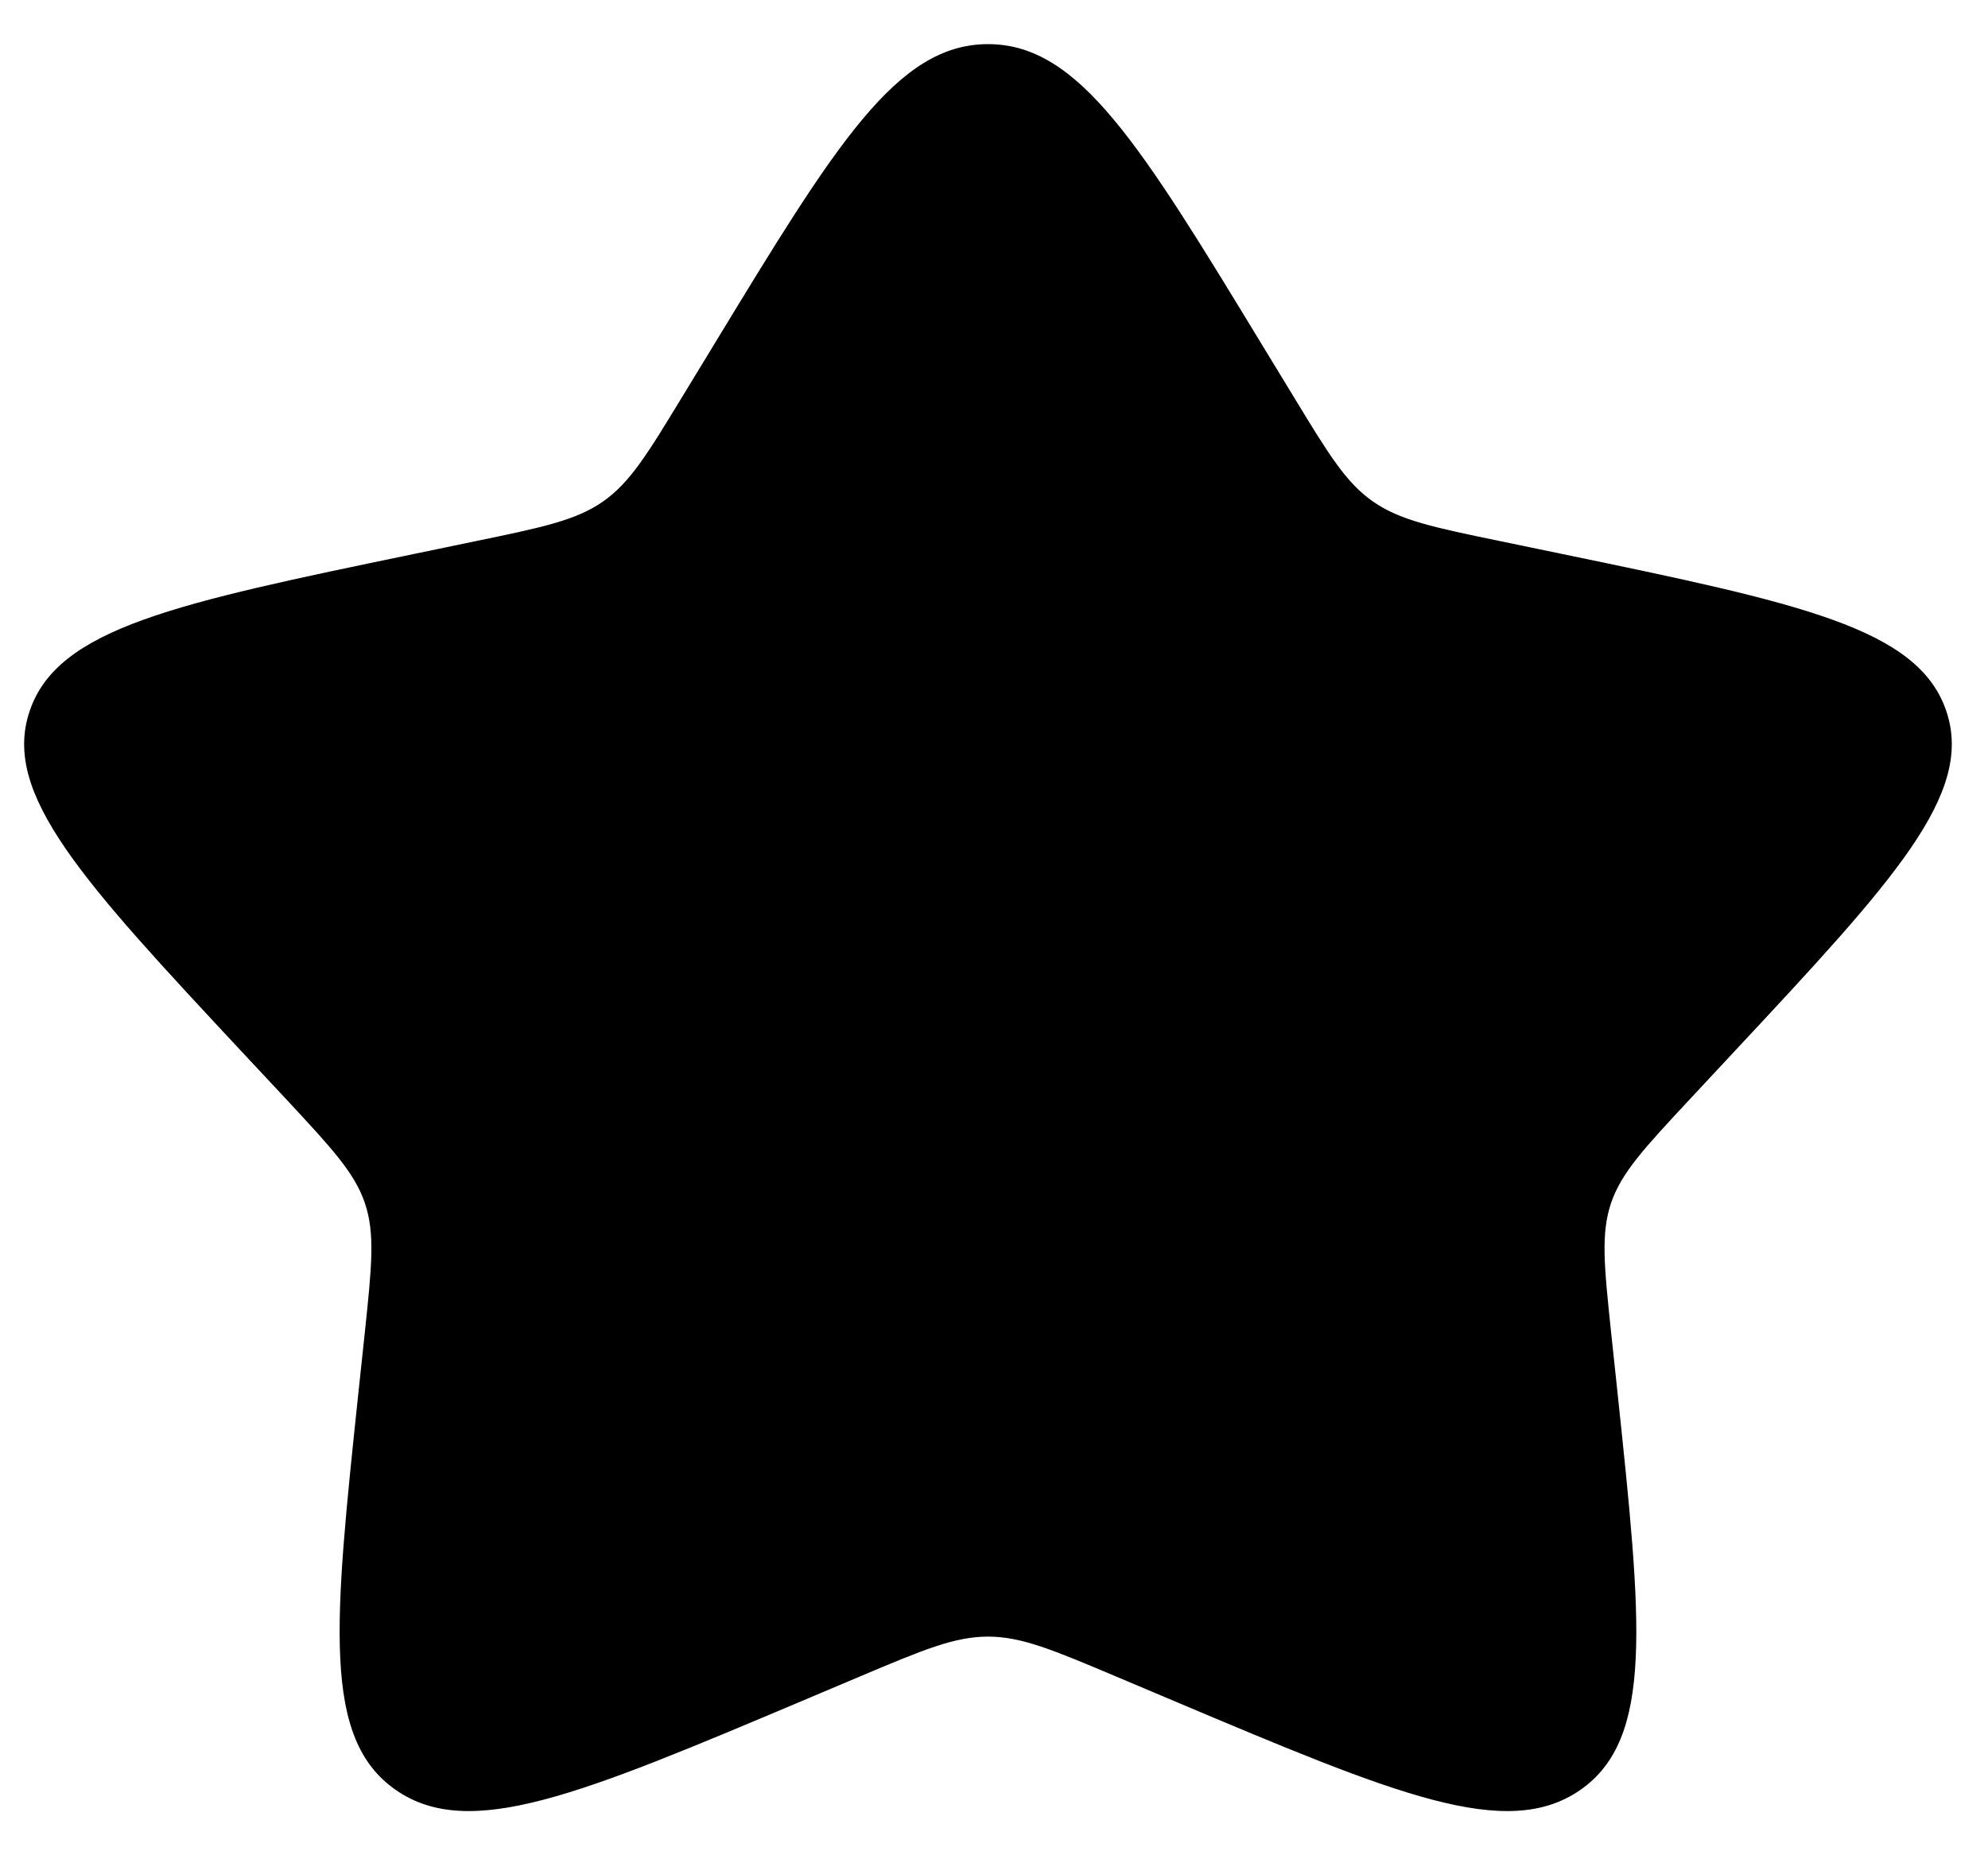 <svg width="15" height="14" viewBox="0 0 15 14" fill="none" xmlns="http://www.w3.org/2000/svg" style="background-image: none !important;" nighteye="active"><style xmlns="">a {                        color:rgb(140,140,250);                        }                        *::-webkit-scrollbar-track-piece {                            background-color:rgba(255, 255, 255, 0.2) !important;                        }                        *::-webkit-scrollbar-track {                            background-color:rgba(255, 255, 255, 0.3) !important;                        }                        *::-webkit-scrollbar-thumb {                            background-color:rgba(255, 255, 255, 0.5) !important;                        }                        .pdfViewer,                        embed[type="application/pdf"] {                            filter:invert(90%);                        }</style><style xmlns="" id="nighteyedefaultcss">html {
                            color:#bfbfbf !important;
                            background-image:none !important;
                            background:#1f1f1f !important;
                        }
                        body,
                        body &gt; .container {
                            background-color:#1f1f1f;
                            background-image:none !important;
                        }
                        input, select, textarea, button {
                            color:#bfbfbf;
                            background-color:#1f1f1f;
                            border-color: #616161 !important;
                        }
                        input[type="radio"]::before,
                        input[type="radio"]::after {
                            background-color: #616161 !important;
                        }
                        text {
                            fill:#bfbfbf;
                        }
                        font {
                            color:#bfbfbf;
                        }
                        </style><style xmlns="">                        .NIGHTEYE_Filter {                            width:100%; height:100%;                            position:fixed;                            left:0; top:0;                            pointer-events:none;                            z-index:4000000000;                        }                        .NIGHTEYE_YellowFilter {                            background:rgba(255, 255, 0, 0.15);                            opacity:0;                        }                        .NIGHTEYE_BlueFilter {                            background:rgba(0, 0, 255, 0.15);                            opacity:0;                        }                        .NIGHTEYE_DimFilter {                            background:rgba(0, 0, 0, 0.5);                            opacity:0;                        }                        .NIGHTEYE_TransformZ {                            transform:translateZ(0);                        }</style>
<path d="M5.384 2.606C6.305 1.091 6.766 0.333 7.455 0.333C8.143 0.333 8.604 1.091 9.525 2.606L9.763 2.997C10.025 3.428 10.156 3.643 10.36 3.785C10.564 3.927 10.818 3.98 11.327 4.085L11.79 4.181C13.578 4.552 14.473 4.738 14.685 5.365C14.898 5.992 14.289 6.646 13.069 7.953L12.754 8.291C12.407 8.663 12.234 8.849 12.156 9.078C12.078 9.308 12.104 9.556 12.156 10.052L12.204 10.503C12.388 12.247 12.481 13.119 11.924 13.507C11.366 13.894 10.529 13.541 8.854 12.834L8.421 12.651C7.945 12.45 7.707 12.35 7.455 12.35C7.202 12.35 6.964 12.45 6.488 12.651L6.055 12.834C4.38 13.541 3.543 13.894 2.986 13.507C2.428 13.119 2.521 12.247 2.705 10.503L2.753 10.052C2.805 9.556 2.831 9.308 2.753 9.078C2.675 8.849 2.502 8.663 2.156 8.291L1.84 7.953C0.621 6.646 0.011 5.992 0.224 5.365C0.436 4.738 1.331 4.552 3.12 4.181L3.582 4.085C4.091 3.98 4.345 3.927 4.549 3.785C4.753 3.643 4.884 3.428 5.146 2.997L5.384 2.606Z" fill="hsla(36,60%,51%,1)"/>
<link xmlns=""/><link xmlns=""/></svg>